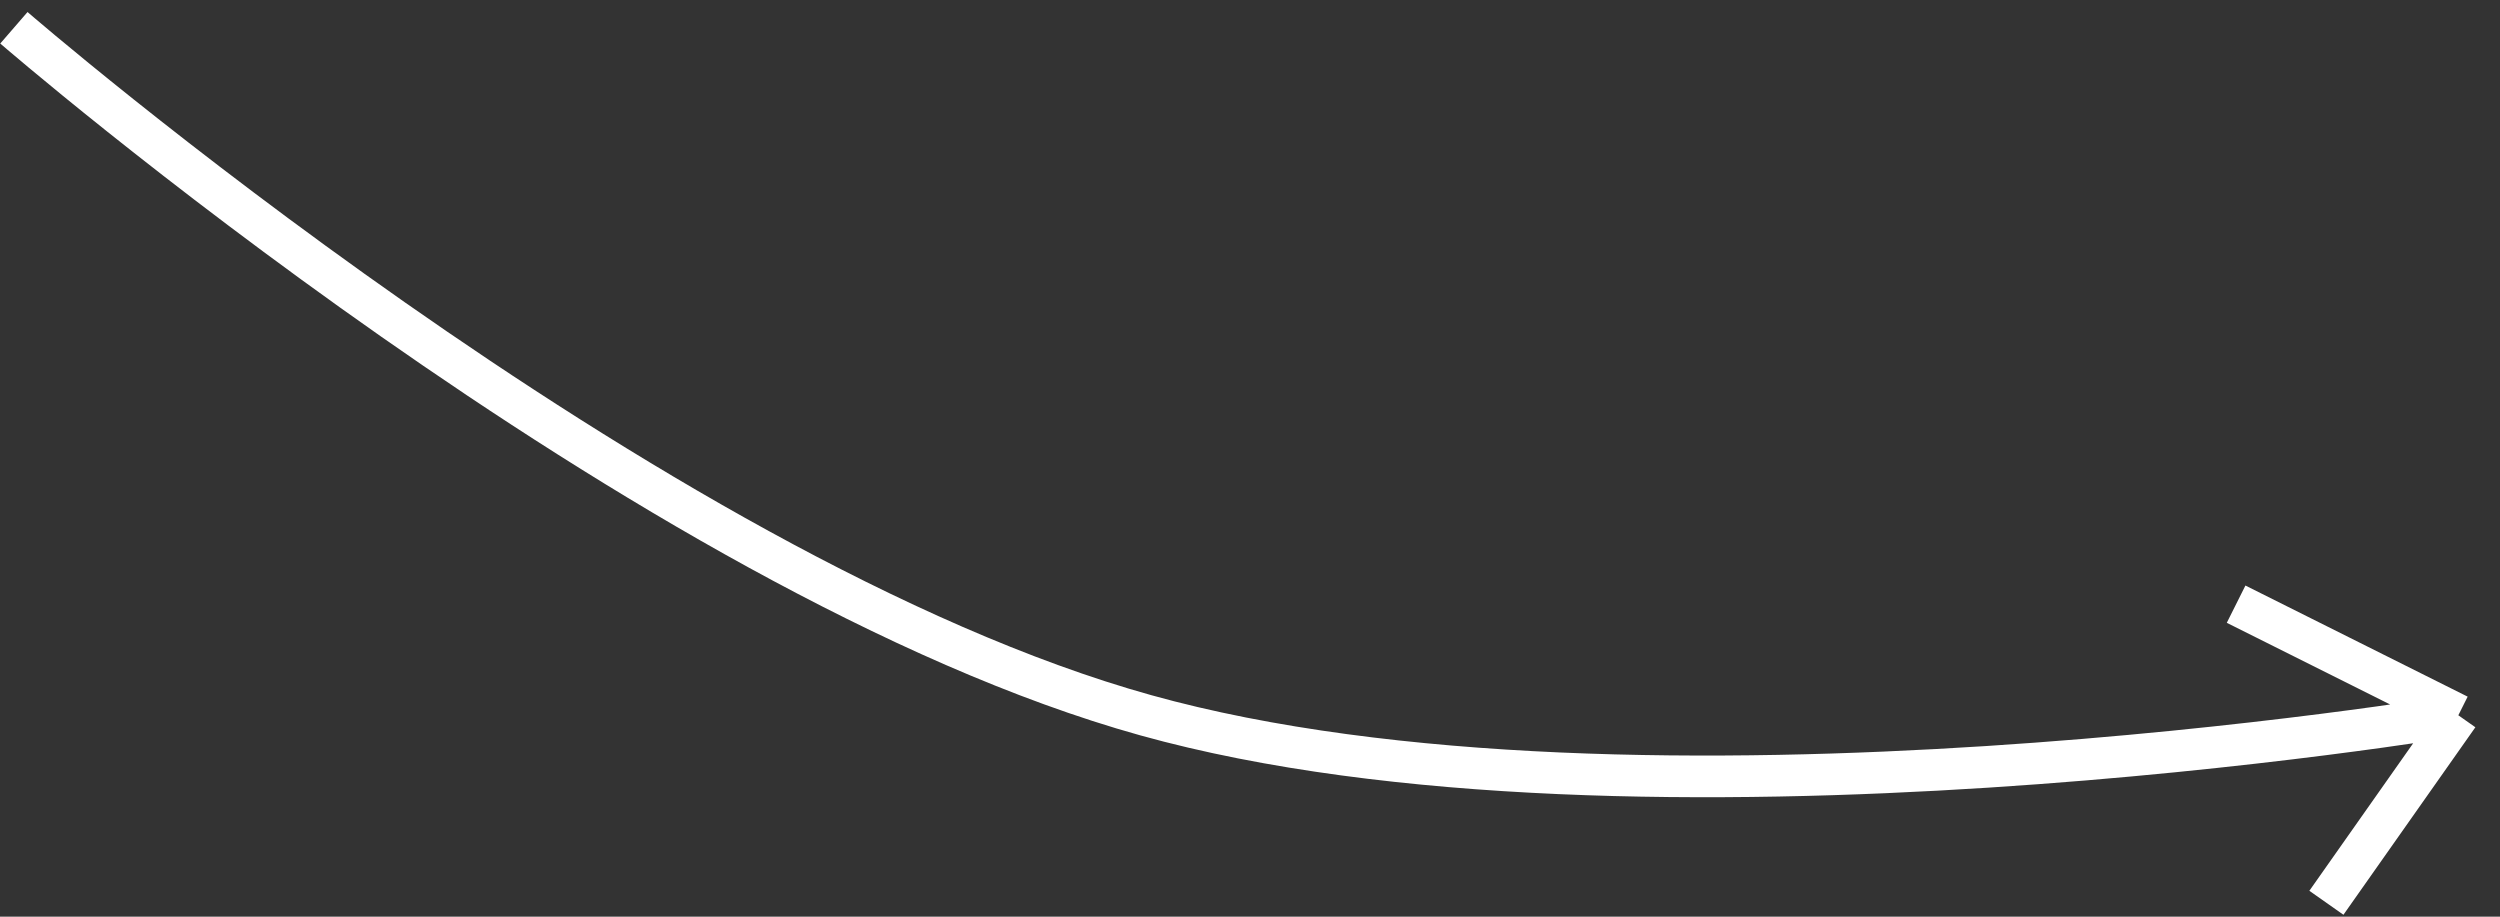 <?xml version="1.0" encoding="UTF-8"?> <svg xmlns="http://www.w3.org/2000/svg" width="180" height="66" viewBox="0 0 180 66" fill="none"><rect x="0" y="0" width="180" height="66" fill="#333333" stroke="none"/> <path d="M1 2C1 2 46.627 41.508 82.5 51.5C118.051 61.402 177 51.5 177 51.5M177 51.5L161 43.5M177 51.5L167.5 65" stroke="white" stroke-width="3"></path> </svg> 